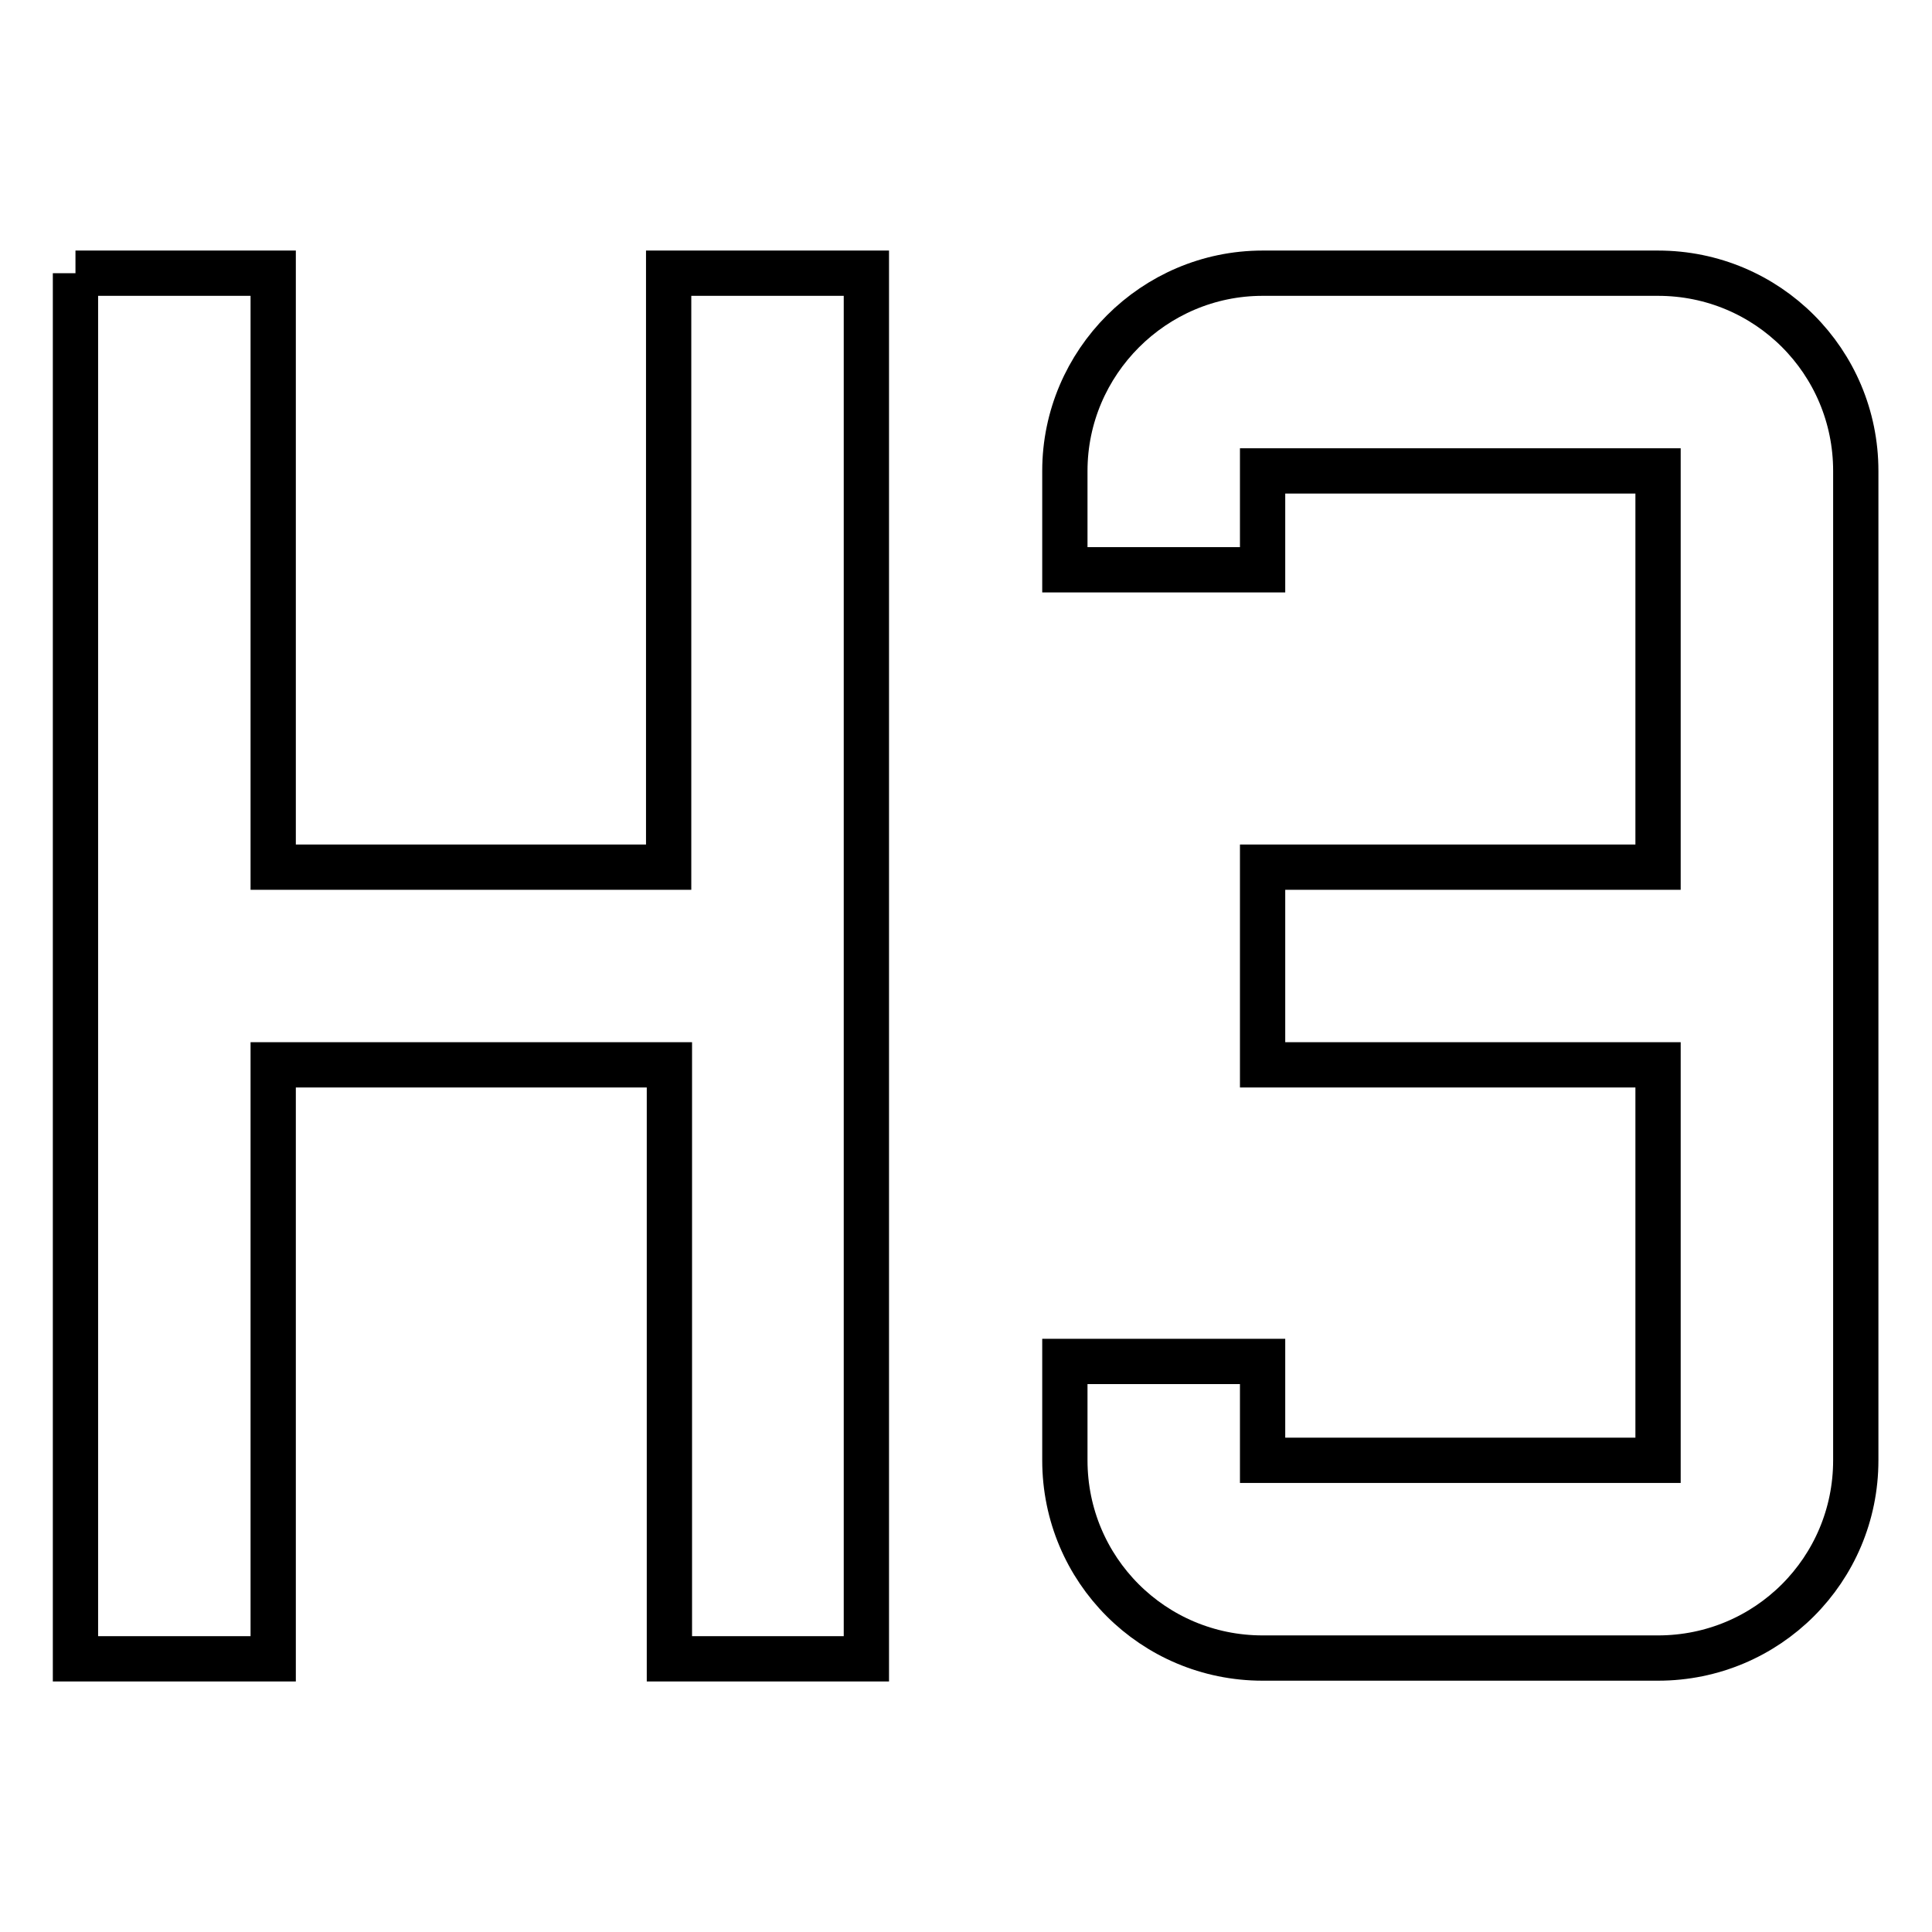 <?xml version="1.0" encoding="utf-8"?>
<!-- Svg Vector Icons : http://www.onlinewebfonts.com/icon -->
<!DOCTYPE svg PUBLIC "-//W3C//DTD SVG 1.1//EN" "http://www.w3.org/Graphics/SVG/1.1/DTD/svg11.dtd">
<svg version="1.1" xmlns="http://www.w3.org/2000/svg" xmlns:xlink="http://www.w3.org/1999/xlink" x="0px" y="0px" viewBox="0 0 256 256" enable-background="new 0 0 256 256" xml:space="preserve">
<g> <path stroke-width="6" fill-opacity="0" stroke="#000000"  d="M10,36.2h26.2v78.7h52.4V36.2h26.2v183.6H88.7v-78.7H36.2v78.7H10V36.2 M167.3,36.2h52.4 c14.5,0,26.2,11.7,26.2,26.2v131.1c0,14.5-11.7,26.2-26.2,26.2h-52.4c-14.5,0-26.2-11.7-26.2-26.2v-13.1h26.2v13.1h52.4v-52.4 h-52.4v-26.2h52.4V62.4h-52.4v13.1h-26.2V62.4C141.1,48,152.9,36.2,167.3,36.2z"/></g>
</svg>